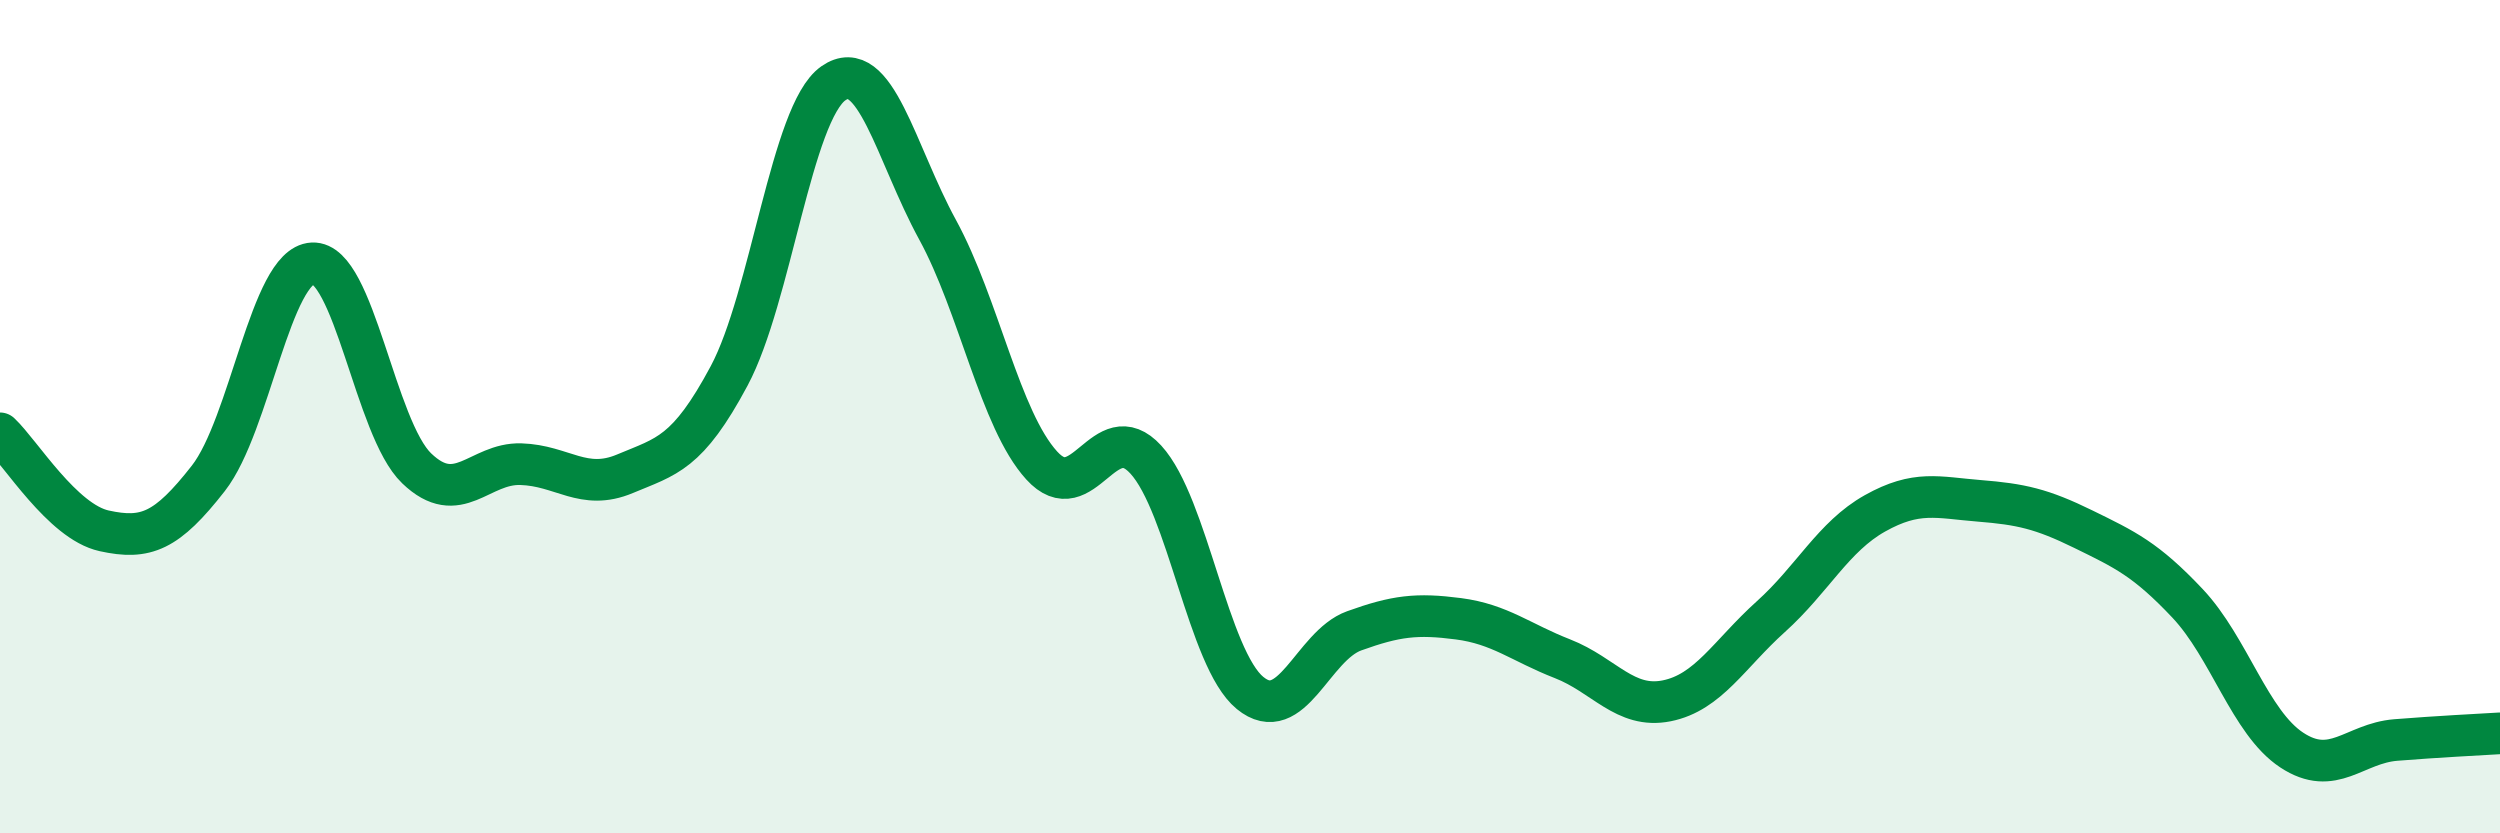 
    <svg width="60" height="20" viewBox="0 0 60 20" xmlns="http://www.w3.org/2000/svg">
      <path
        d="M 0,10.4 C 0.5,10.87 1.5,12.52 2.5,12.74 C 3.5,12.96 4,12.76 5,11.48 C 6,10.2 6.5,6.37 7.5,6.32 C 8.5,6.27 9,10.28 10,11.24 C 11,12.2 11.5,11.11 12.5,11.14 C 13.5,11.17 14,11.79 15,11.37 C 16,10.95 16.5,10.89 17.5,9.02 C 18.5,7.15 19,2.7 20,2 C 21,1.3 21.5,3.68 22.5,5.51 C 23.5,7.34 24,10.07 25,11.17 C 26,12.27 26.5,9.94 27.5,11.03 C 28.5,12.12 29,15.81 30,16.63 C 31,17.45 31.5,15.5 32.5,15.14 C 33.5,14.78 34,14.72 35,14.85 C 36,14.98 36.5,15.42 37.5,15.81 C 38.5,16.2 39,17.02 40,16.82 C 41,16.62 41.5,15.7 42.5,14.8 C 43.5,13.9 44,12.88 45,12.32 C 46,11.76 46.5,11.94 47.5,12.02 C 48.5,12.1 49,12.21 50,12.7 C 51,13.19 51.5,13.42 52.5,14.48 C 53.5,15.54 54,17.34 55,18 C 56,18.66 56.5,17.84 57.5,17.76 C 58.5,17.68 59.5,17.63 60,17.6L60 20L0 20Z"
        fill="#008740"
        opacity="0.1"
        stroke-linecap="round"
        stroke-linejoin="round"
      />
      <path
        d="M 0,10.4 C 0.5,10.87 1.5,12.52 2.5,12.74 C 3.5,12.96 4,12.76 5,11.48 C 6,10.2 6.5,6.37 7.5,6.32 C 8.5,6.27 9,10.28 10,11.24 C 11,12.2 11.5,11.11 12.5,11.14 C 13.5,11.17 14,11.79 15,11.37 C 16,10.95 16.5,10.89 17.5,9.02 C 18.5,7.15 19,2.7 20,2 C 21,1.3 21.5,3.68 22.5,5.51 C 23.5,7.34 24,10.07 25,11.17 C 26,12.27 26.5,9.94 27.5,11.03 C 28.5,12.12 29,15.81 30,16.63 C 31,17.45 31.5,15.5 32.5,15.14 C 33.5,14.78 34,14.72 35,14.85 C 36,14.98 36.5,15.42 37.5,15.81 C 38.5,16.2 39,17.02 40,16.82 C 41,16.62 41.5,15.7 42.5,14.8 C 43.5,13.9 44,12.88 45,12.32 C 46,11.76 46.5,11.94 47.5,12.02 C 48.5,12.1 49,12.21 50,12.7 C 51,13.19 51.5,13.42 52.5,14.48 C 53.5,15.54 54,17.34 55,18 C 56,18.66 56.5,17.84 57.5,17.76 C 58.5,17.68 59.5,17.63 60,17.6"
        stroke="#008740"
        stroke-width="1"
        fill="none"
        stroke-linecap="round"
        stroke-linejoin="round"
      />
    </svg>
  